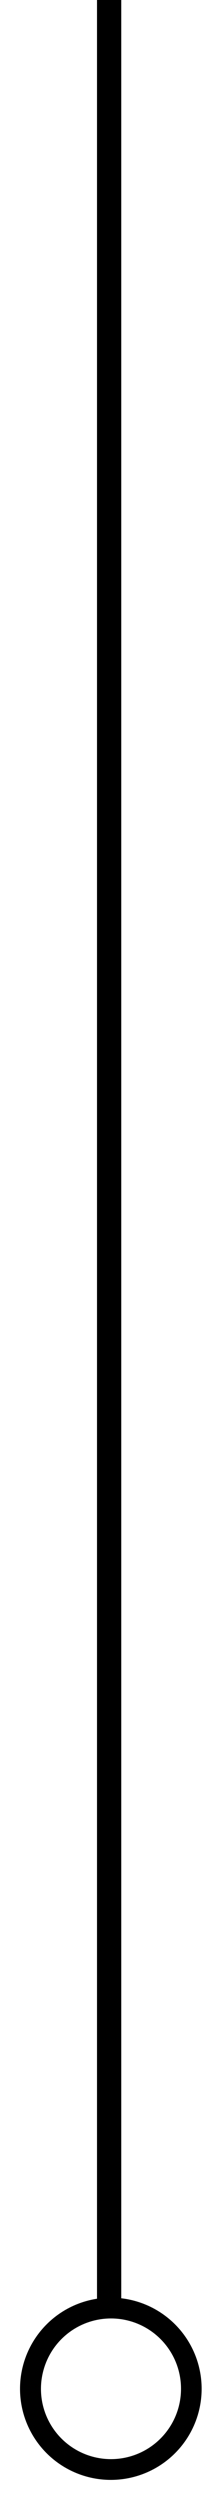 <svg xmlns="http://www.w3.org/2000/svg" width="9.154" height="102.742" viewBox="0 0 9.154 102.742">
  <g id="sec_niddle" data-name="sec niddle" transform="translate(-4708 284)">
    <g id="Group_13773" data-name="Group 13773">
      <g id="Group_11308" data-name="Group 11308" transform="matrix(0.259, -0.966, 0.966, 0.259, 4708, -183.19)">
        <path id="Path_826" data-name="Path 826" d="M229.272,363.053a3.744,3.744,0,1,1,.985-.132A3.742,3.742,0,0,1,229.272,363.053Zm.005-6.624a2.887,2.887,0,1,0,.757,5.671,2.886,2.886,0,0,0-.757-5.671Z" transform="translate(-225.539 -355.579)"/>
      </g>
      <rect id="Rectangle_3430" data-name="Rectangle 3430" width="1" height="95" transform="translate(4712 -284)"/>
    </g>
  </g>
</svg>
